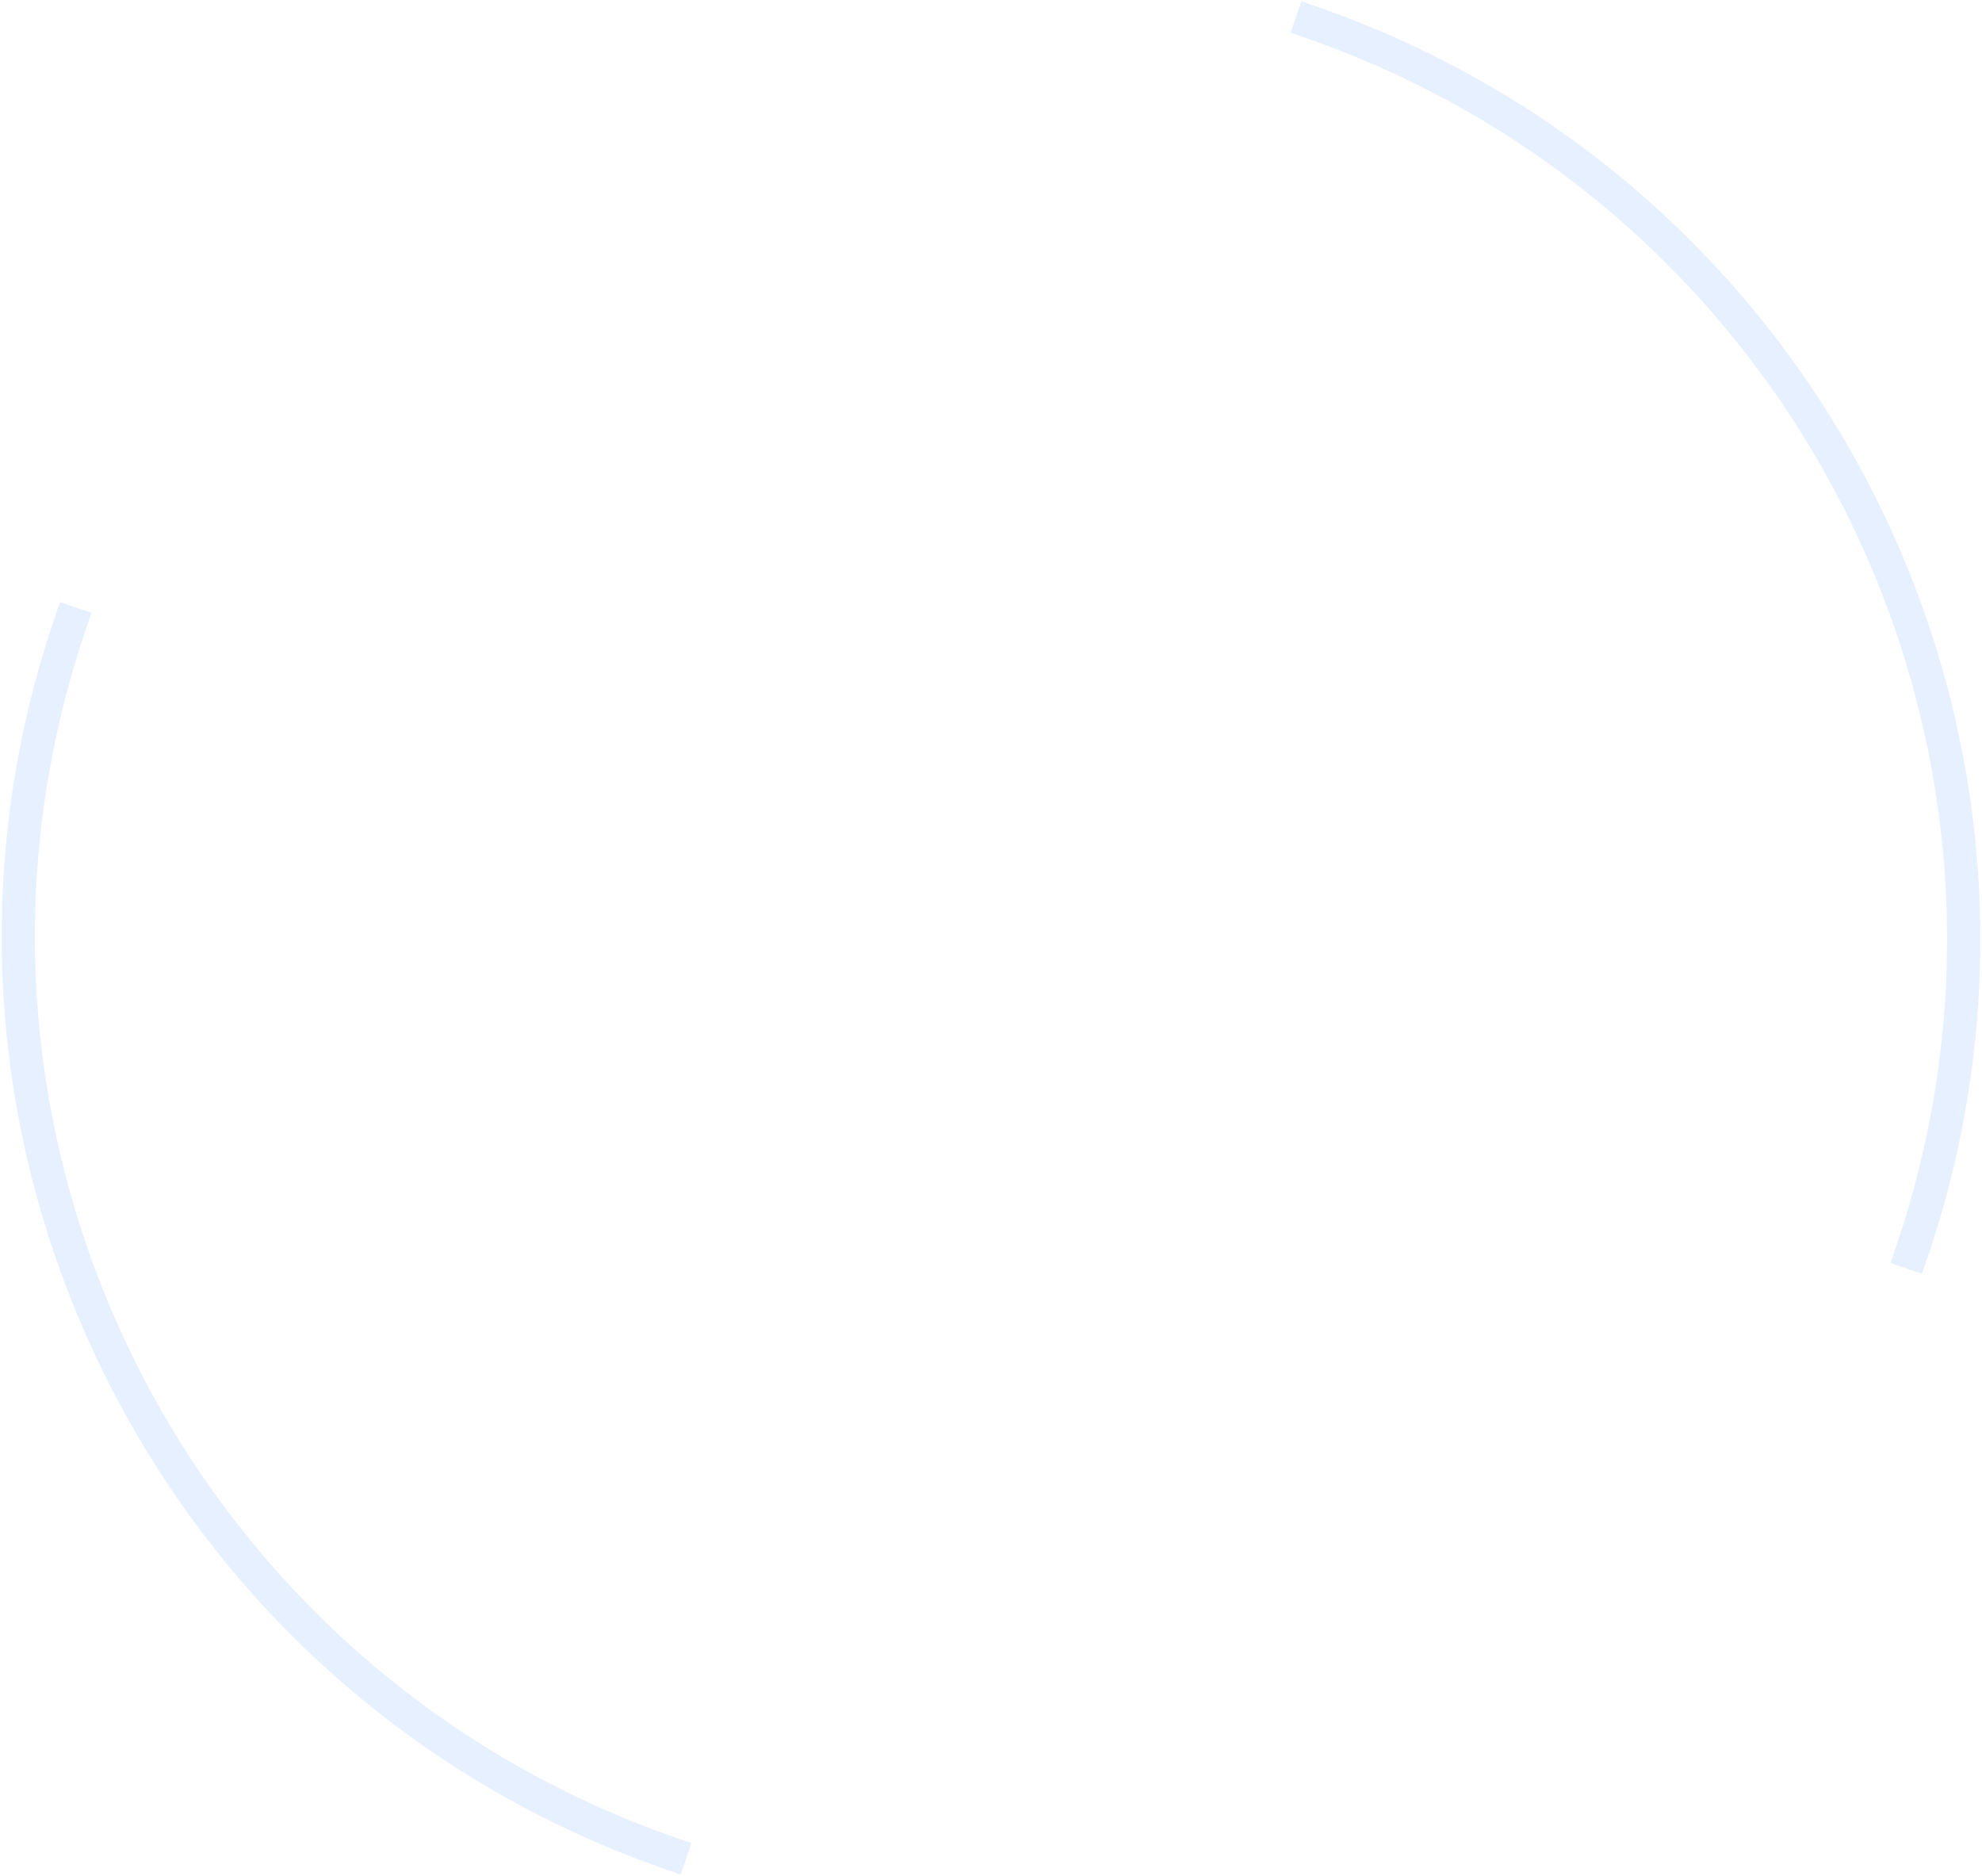 <svg width="298" height="282" viewBox="0 0 298 282" fill="none" xmlns="http://www.w3.org/2000/svg">
<path opacity="0.1" d="M196.907 2.738L197.558 0.847L195.667 0.196L195.016 2.087L196.907 2.738ZM287.73 188.953L287.079 190.844L288.97 191.495L289.621 189.604L287.73 188.953ZM196.582 3.684L194.69 3.033L194.039 4.924L195.93 5.575L196.582 3.684ZM286.784 188.627L284.893 187.976L284.242 189.867L286.133 190.518L286.784 188.627ZM11.217 93.374L13.108 94.025L13.759 92.134L11.868 91.483L11.217 93.374ZM101.42 278.317L103.311 278.968L103.962 277.077L102.071 276.426L101.42 278.317ZM10.271 93.048L10.923 91.157L9.032 90.506L8.38 92.397L10.271 93.048ZM101.094 279.263L100.443 281.154L102.334 281.805L102.985 279.914L101.094 279.263ZM196.907 2.738L196.256 4.629C271.713 30.611 311.821 112.844 285.839 188.301L287.73 188.953L289.621 189.604C316.322 112.058 275.104 27.549 197.558 0.847L196.907 2.738ZM196.582 3.684L198.473 4.335L198.798 3.39L196.907 2.738L195.016 2.087L194.69 3.033L196.582 3.684ZM286.784 188.627L288.675 189.278C315.197 112.254 274.256 28.314 197.233 1.793L196.582 3.684L195.93 5.575C270.865 31.377 310.695 113.041 284.893 187.976L286.784 188.627ZM287.73 188.953L288.381 187.062L287.435 186.736L286.784 188.627L286.133 190.518L287.079 190.844L287.73 188.953ZM11.217 93.374L9.326 92.723C-17.195 169.747 23.745 253.687 100.769 280.208L101.42 278.317L102.071 276.426C27.136 250.624 -12.694 168.96 13.108 94.025L11.217 93.374ZM10.271 93.048L9.62 94.939L10.566 95.265L11.217 93.374L11.868 91.483L10.923 91.157L10.271 93.048ZM101.094 279.263L101.745 277.372C26.288 251.39 -13.819 169.157 12.163 93.7L10.271 93.048L8.38 92.397C-18.321 169.943 22.897 254.452 100.443 281.154L101.094 279.263ZM101.42 278.317L99.529 277.666L99.203 278.611L101.094 279.263L102.985 279.914L103.311 278.968L101.42 278.317Z" fill="#0F65FF"/>
</svg>
